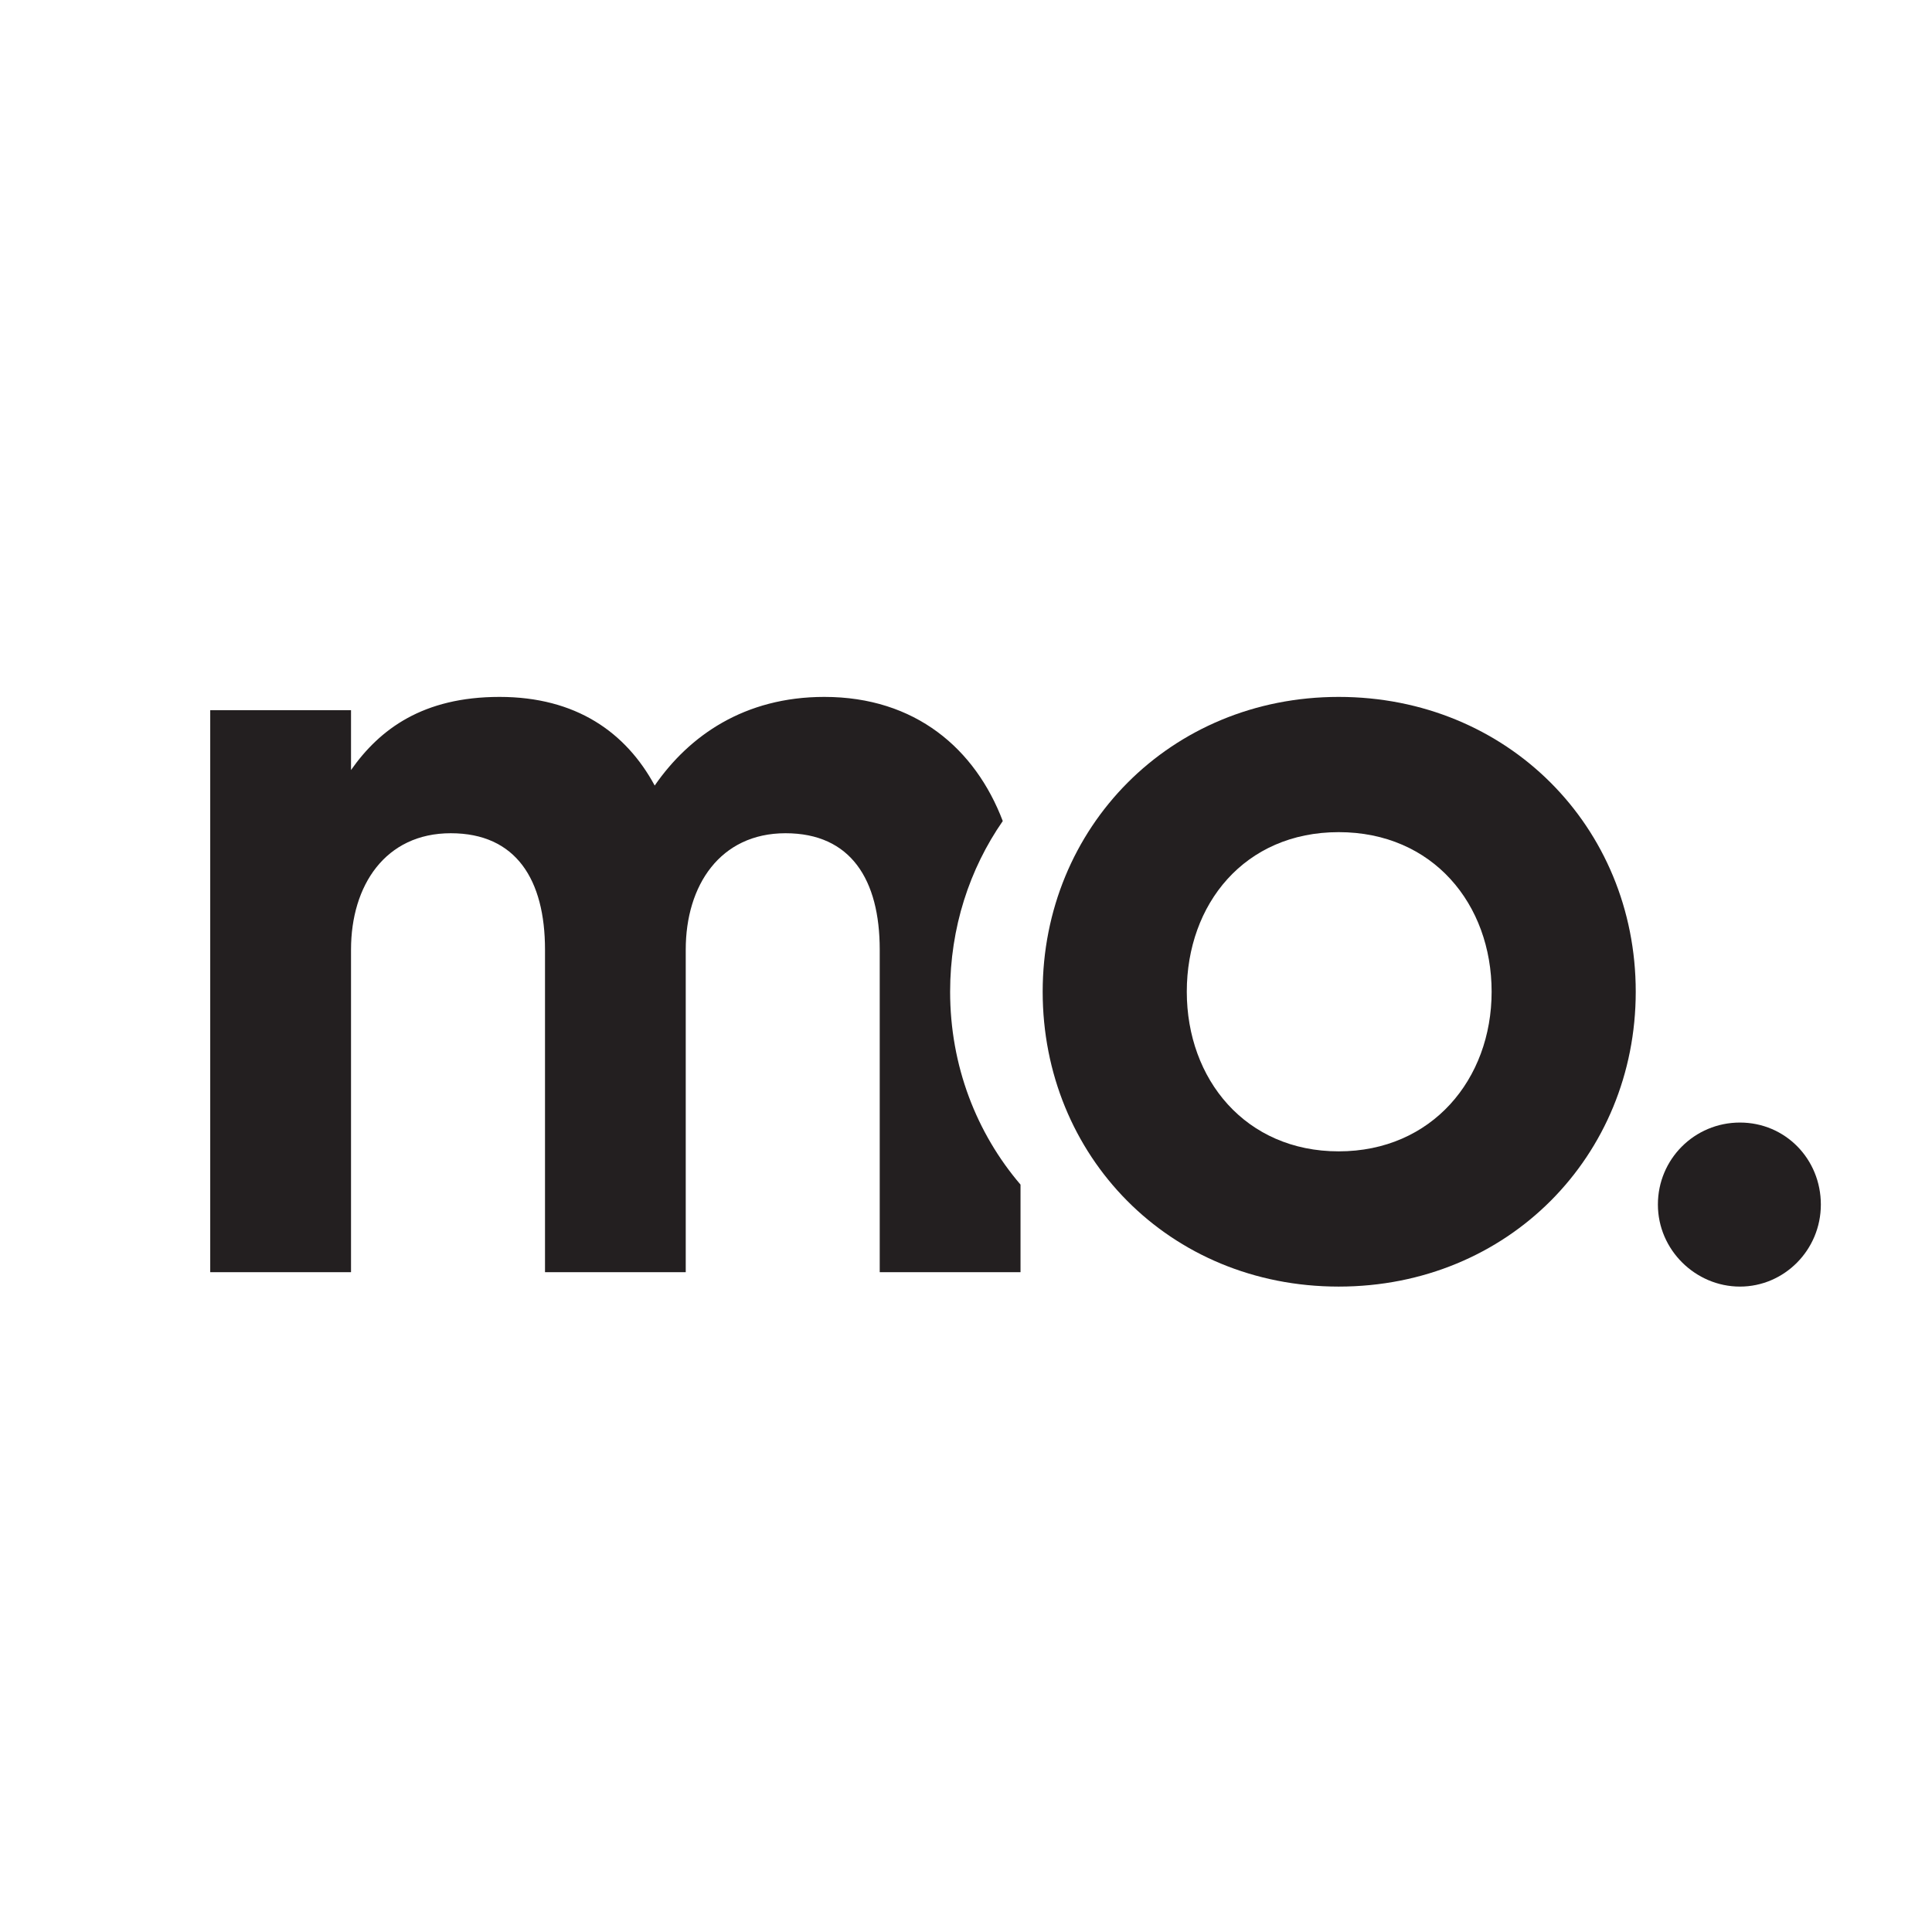 <svg width="32" height="32" viewBox="0 0 32 32" fill="none" xmlns="http://www.w3.org/2000/svg">
<rect width="32" height="32" fill="white"/>
<g clip-path="url(#clip0_152_25)">
<path d="M27.093 16.426C27.093 19.144 24.982 21.31 22.173 21.31C19.363 21.31 17.27 19.144 17.27 16.426C17.27 13.709 19.382 11.543 22.173 11.543C24.963 11.543 27.093 13.691 27.093 16.426ZM24.706 16.426C24.706 14.976 23.733 13.783 22.173 13.783C20.612 13.783 19.657 14.976 19.657 16.426C19.657 17.877 20.63 19.07 22.173 19.07C23.715 19.07 24.706 17.877 24.706 16.426Z" fill="#231F20"/>
<path d="M30.159 19.951C30.159 20.704 29.553 21.31 28.819 21.31C28.085 21.31 27.46 20.704 27.46 19.951C27.46 19.199 28.066 18.593 28.819 18.593C29.572 18.593 30.159 19.199 30.159 19.951Z" fill="#231F20"/>
<path d="M15.737 16.426C15.737 15.366 16.058 14.393 16.609 13.599C16.155 12.405 15.164 11.543 13.653 11.543C12.332 11.543 11.414 12.185 10.844 13.011C10.367 12.13 9.541 11.543 8.274 11.543C7.007 11.543 6.291 12.075 5.814 12.754V11.763H3.482V21.071H5.814V15.729C5.814 14.664 6.383 13.801 7.466 13.801C8.549 13.801 9.027 14.572 9.027 15.729V21.071H11.358V15.729C11.358 14.664 11.928 13.801 13.011 13.801C14.094 13.801 14.571 14.572 14.571 15.729V21.071H16.903V19.621C16.173 18.767 15.737 17.652 15.737 16.426Z" fill="#231F20"/>
</g>
<defs>
<clipPath id="clip0_152_25">
<rect width="26.677" height="9.768" fill="white" transform="translate(3.482 11.543)"/>
</clipPath>
</defs>
</svg>
